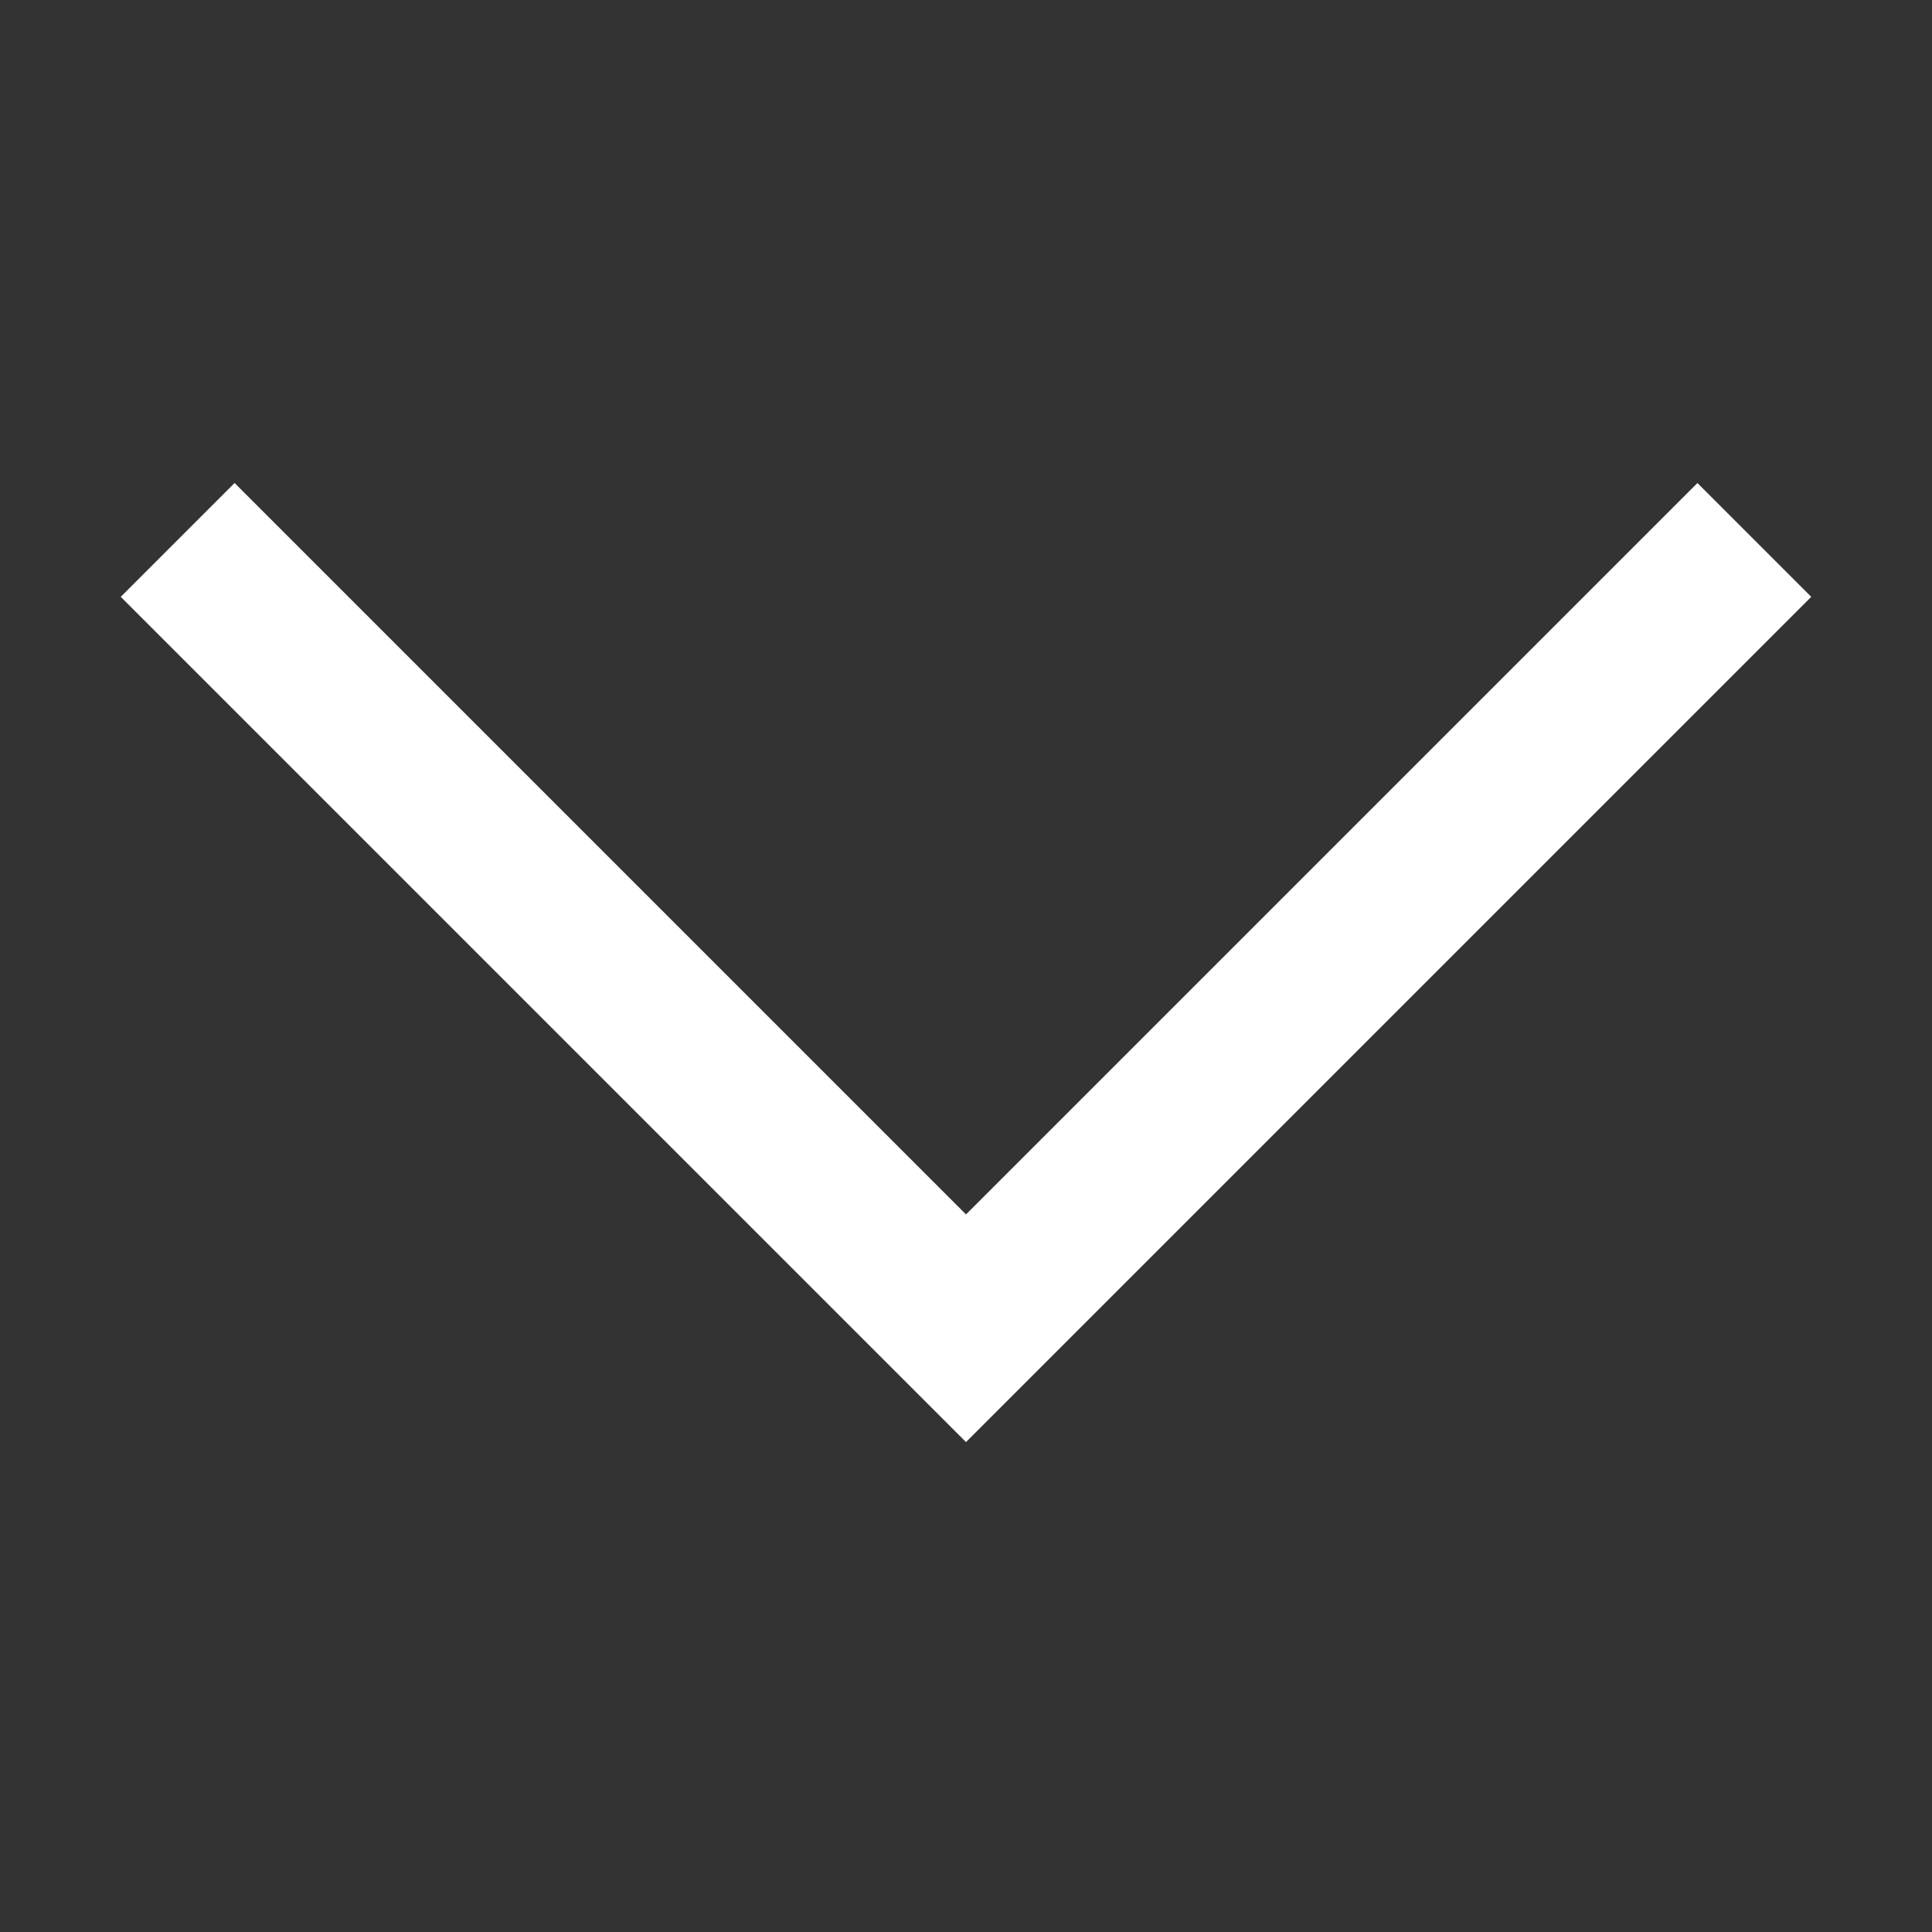 <svg width="24" height="24" viewBox="0 0 24 24" fill="none" xmlns="http://www.w3.org/2000/svg">
<rect x="0" y="0" width="24" height="24" fill="#333333" stroke="none"/>
<path fill-rule="evenodd" clip-rule="evenodd" d="M12 15.086L21.086 6L22.5 7.414L12 17.914L1.5 7.414L2.914 6L12 15.086Z" fill="white"/>
</svg>
